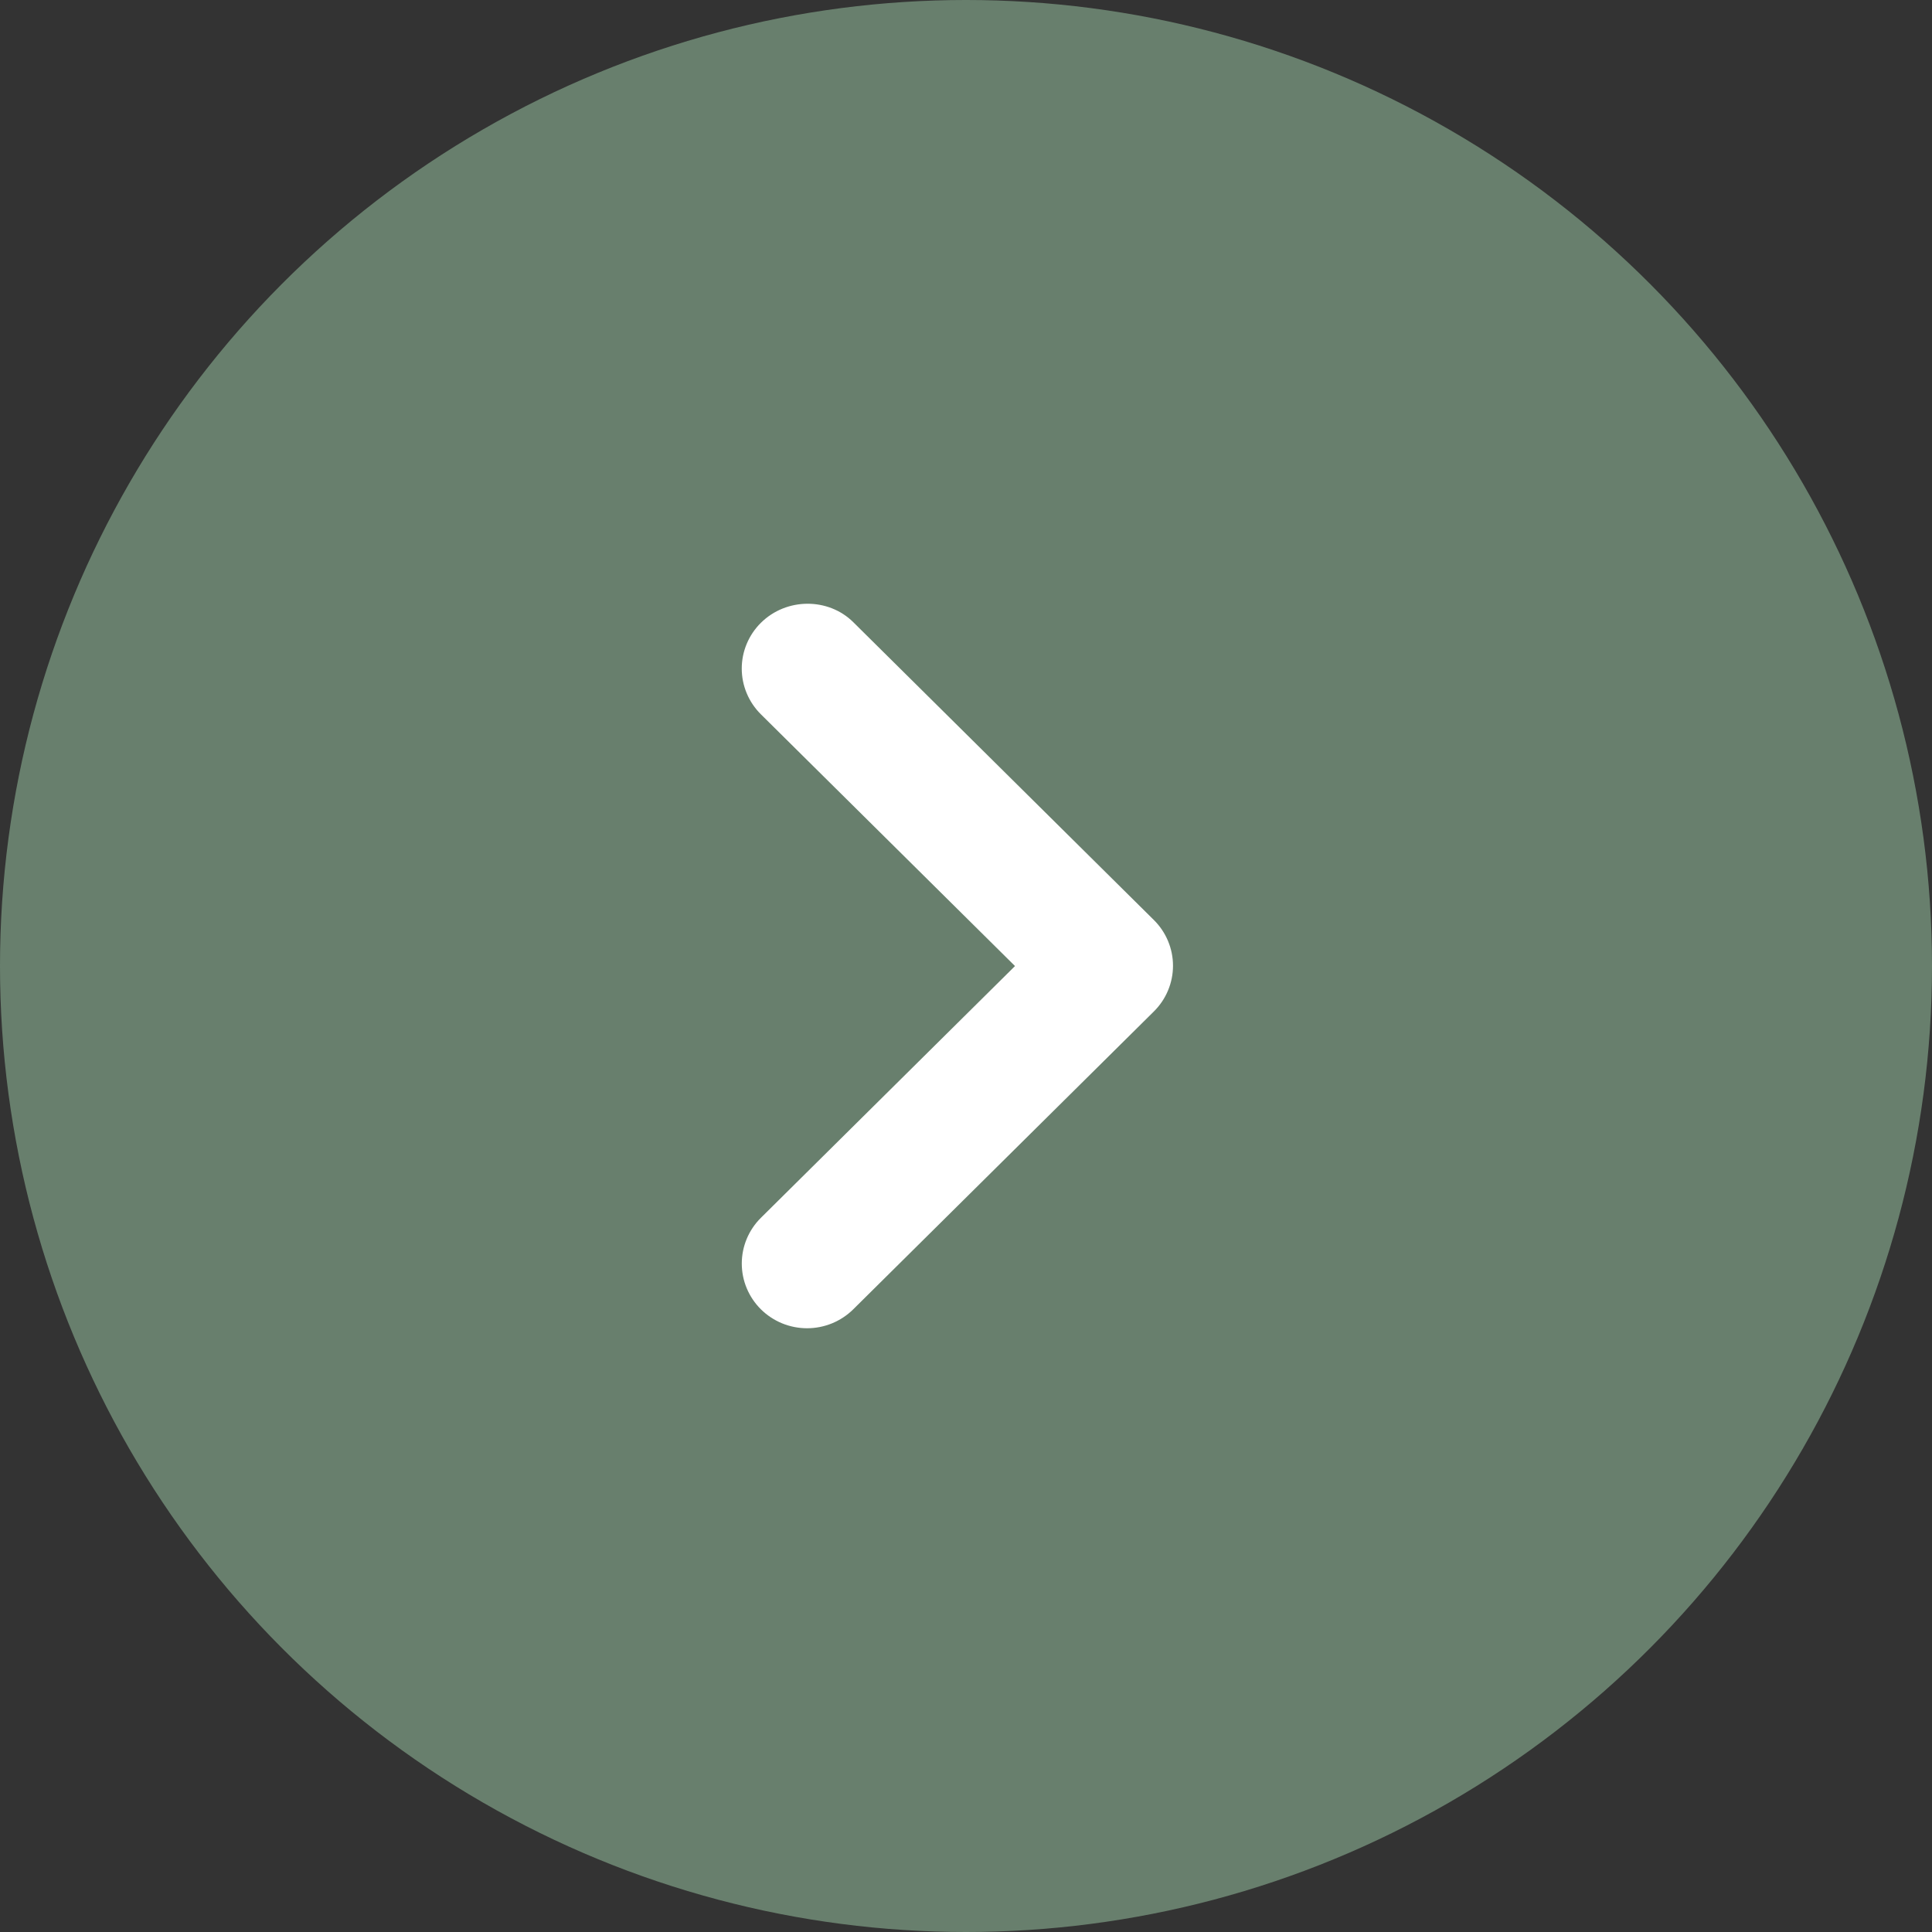 <?xml version="1.0" encoding="UTF-8"?> <svg xmlns="http://www.w3.org/2000/svg" width="112" height="112" viewBox="0 0 112 112" fill="none"><rect x="0" y="0" width="112" height="112" fill="#333333" stroke="none"/> <circle cx="56" cy="56" r="56" fill="#687F6D"></circle> <path d="M44.11 36.105C43.758 36.453 43.479 36.866 43.289 37.321C43.098 37.776 43 38.264 43 38.757C43 39.249 43.098 39.737 43.289 40.192C43.479 40.647 43.758 41.061 44.11 41.409L58.841 56.003L44.11 70.598C43.759 70.946 43.48 71.359 43.29 71.814C43.099 72.27 43.002 72.757 43.002 73.25C43.002 73.742 43.099 74.23 43.29 74.685C43.48 75.14 43.759 75.553 44.11 75.902C44.462 76.25 44.879 76.526 45.338 76.715C45.798 76.903 46.29 77 46.787 77C47.284 77 47.776 76.903 48.235 76.715C48.695 76.526 49.112 76.25 49.464 75.902L66.89 58.636C67.242 58.288 67.521 57.875 67.711 57.42C67.902 56.965 68 56.477 68 55.984C68 55.492 67.902 55.004 67.711 54.549C67.521 54.094 67.242 53.681 66.89 53.333L49.464 36.067C48.021 34.638 45.591 34.638 44.11 36.105Z" fill="white"></path> </svg> 